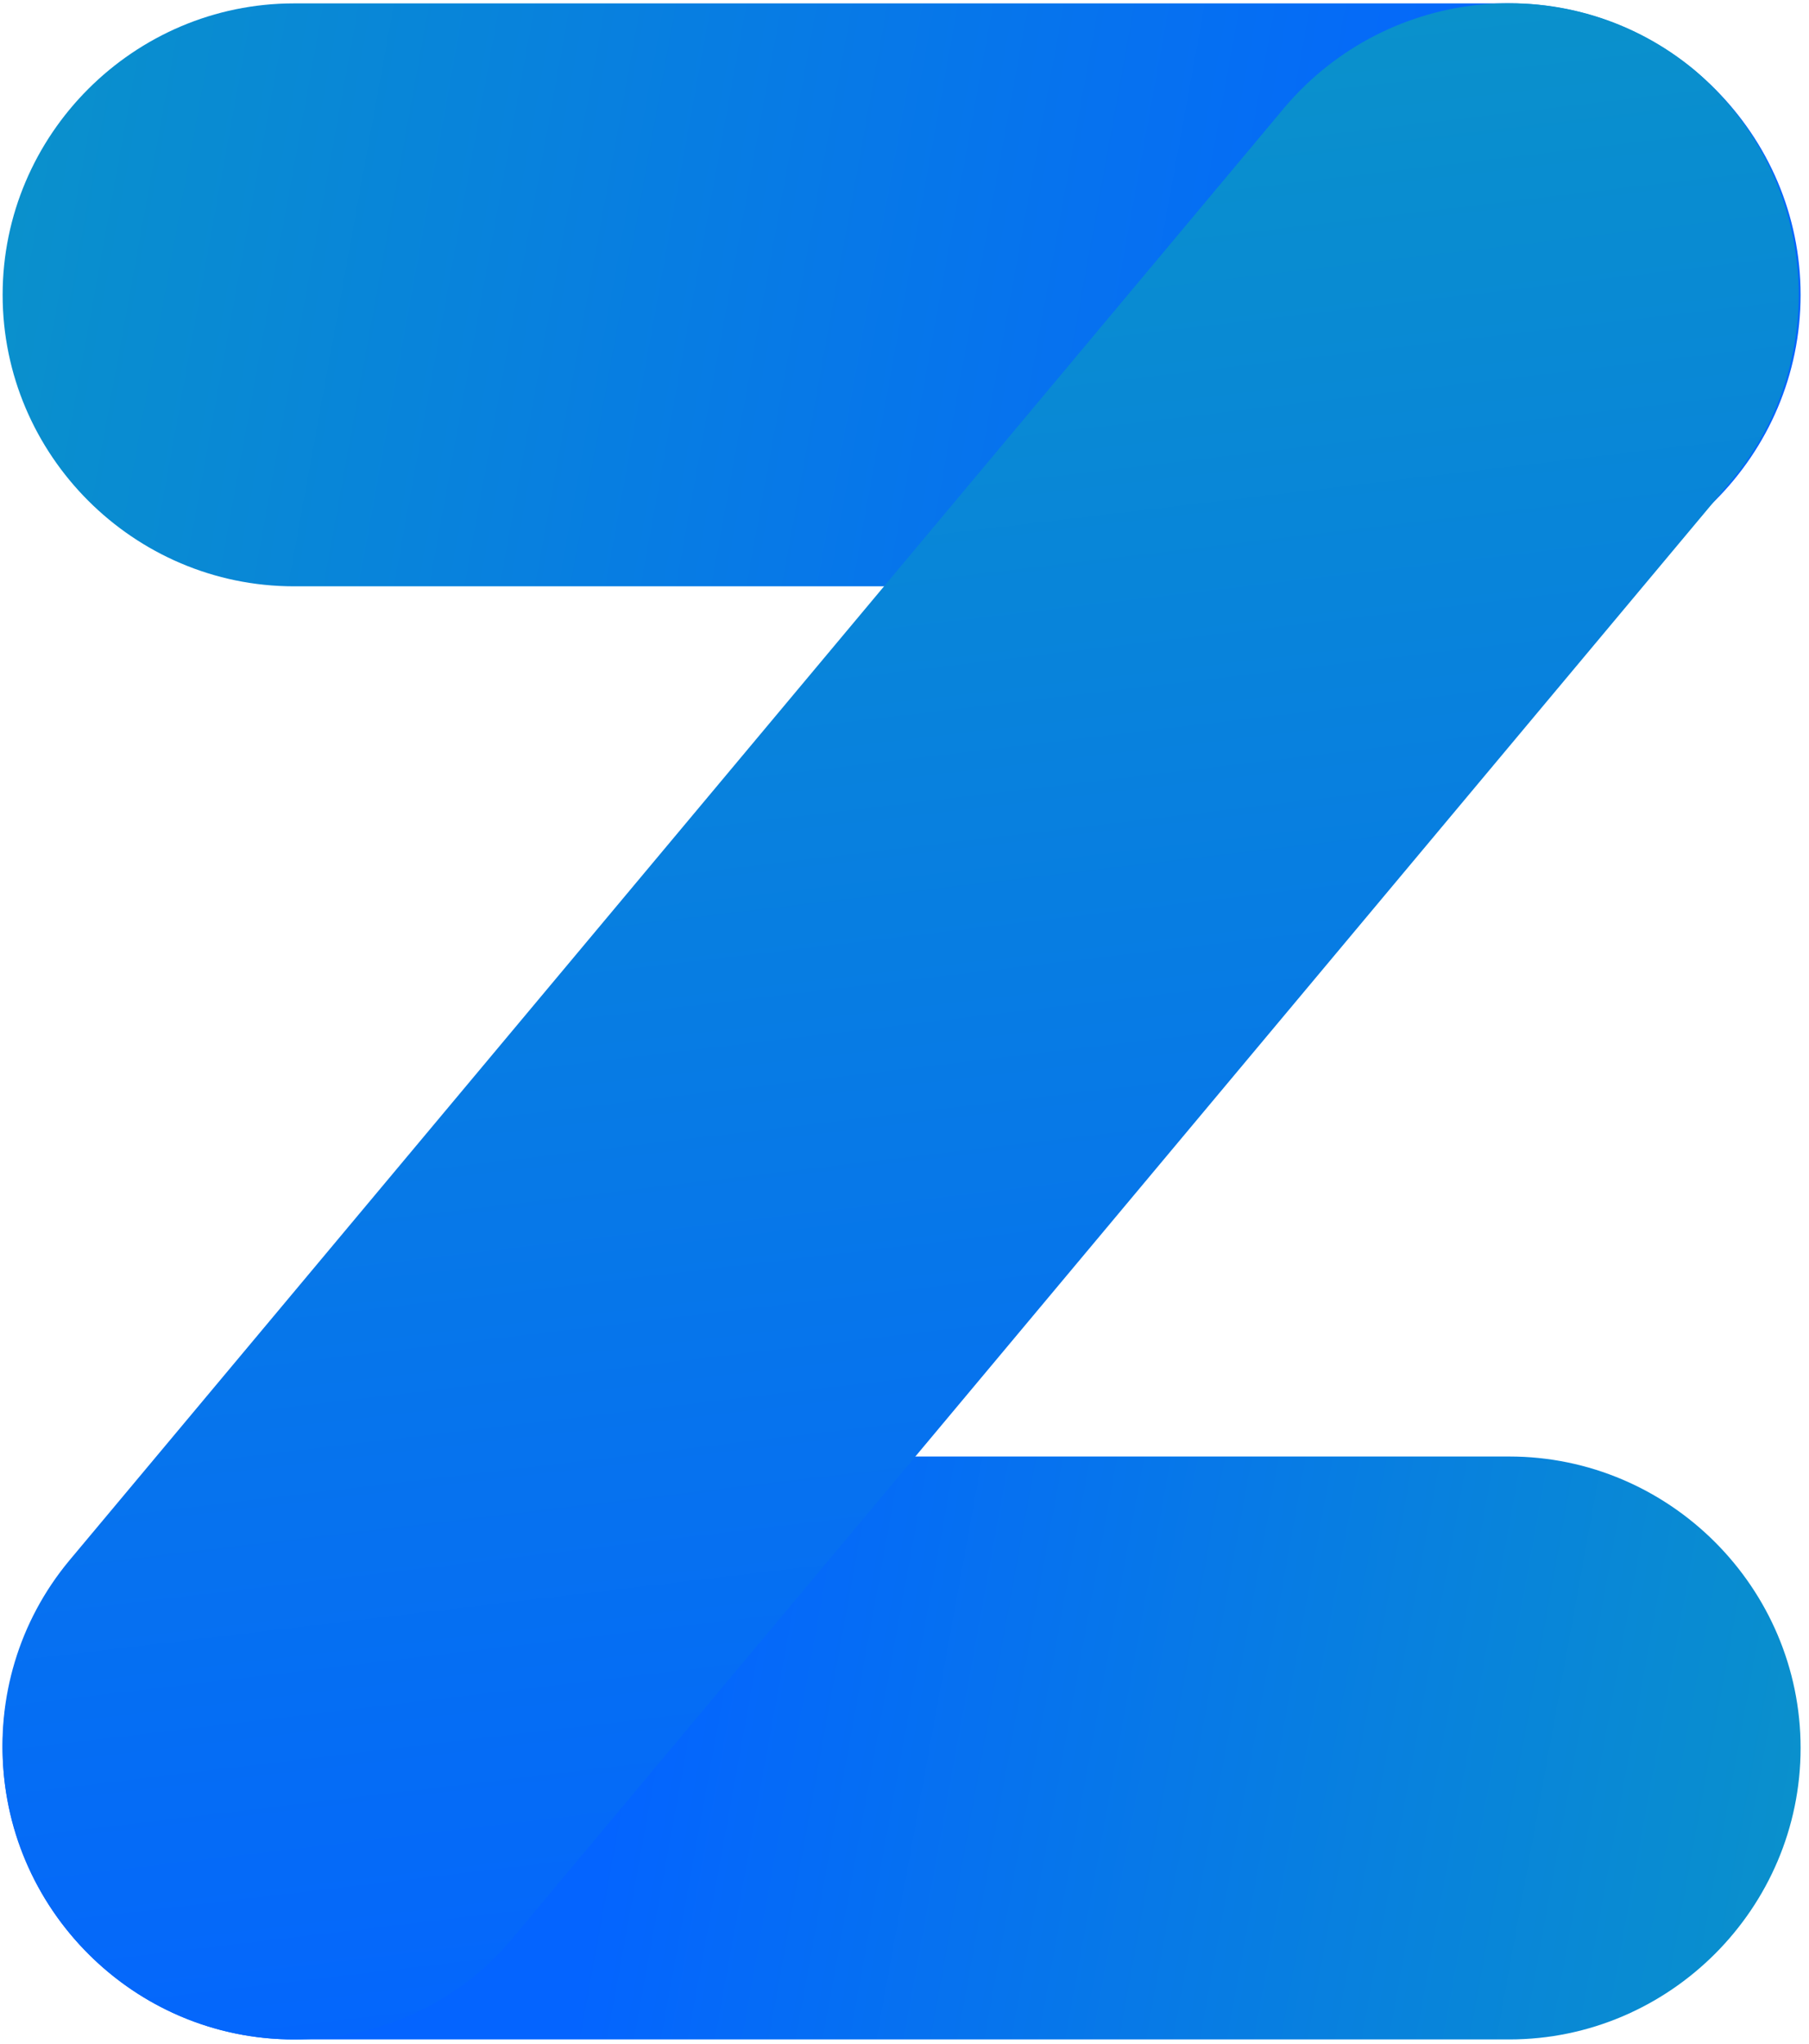 <?xml version="1.0" encoding="UTF-8" standalone="no"?><svg xmlns="http://www.w3.org/2000/svg" fill="none" height="201" style="fill: none" viewBox="0 0 178 201" width="178"><path d="M148.506 200.549H28.925C13.159 200.549 0.259 187.651 0.259 171.888C0.259 156.125 13.159 143.227 28.925 143.227H148.506C164.273 143.227 177.173 156.125 177.173 171.888C177.173 187.651 164.273 200.549 148.506 200.549Z" fill="url(#paint0_linear)"/><path d="M148.506 57.655H28.925C13.159 57.655 0.259 44.758 0.259 28.995C0.259 13.232 13.159 0.334 28.925 0.334H148.506C164.273 0.334 177.173 13.232 177.173 28.995C177.173 44.758 164.273 57.655 148.506 57.655Z" fill="url(#paint1_linear)"/><path d="M28.925 200.549C22.373 200.549 15.821 198.297 10.497 193.793C-1.584 183.557 -3.222 165.542 6.811 153.463L126.392 10.57C136.63 -1.509 154.649 -3.146 166.73 6.885C178.811 17.121 180.449 35.136 170.415 47.214L50.835 190.108C45.306 197.068 37.116 200.549 28.925 200.549Z" fill="url(#paint2_linear)"/><defs><linearGradient gradientUnits="userSpaceOnUse" id="paint0_linear" x1="183" x2="64.91" y1="171.659" y2="150.171"><stop stop-color="#0a92ca"/><stop offset="1" stop-color="#0464ff"/></linearGradient><linearGradient gradientUnits="userSpaceOnUse" id="paint1_linear" x1="-8" x2="151.712" y1="38.158" y2="67.22"><stop stop-color="#0a92ca"/><stop offset="0.967" stop-color="#0464ff"/></linearGradient><linearGradient gradientUnits="userSpaceOnUse" id="paint2_linear" x1="46.742" x2="70.083" y1="7.934" y2="205.194"><stop stop-color="#0a92ca"/><stop offset="1" stop-color="#0464ff"/></linearGradient></defs></svg>